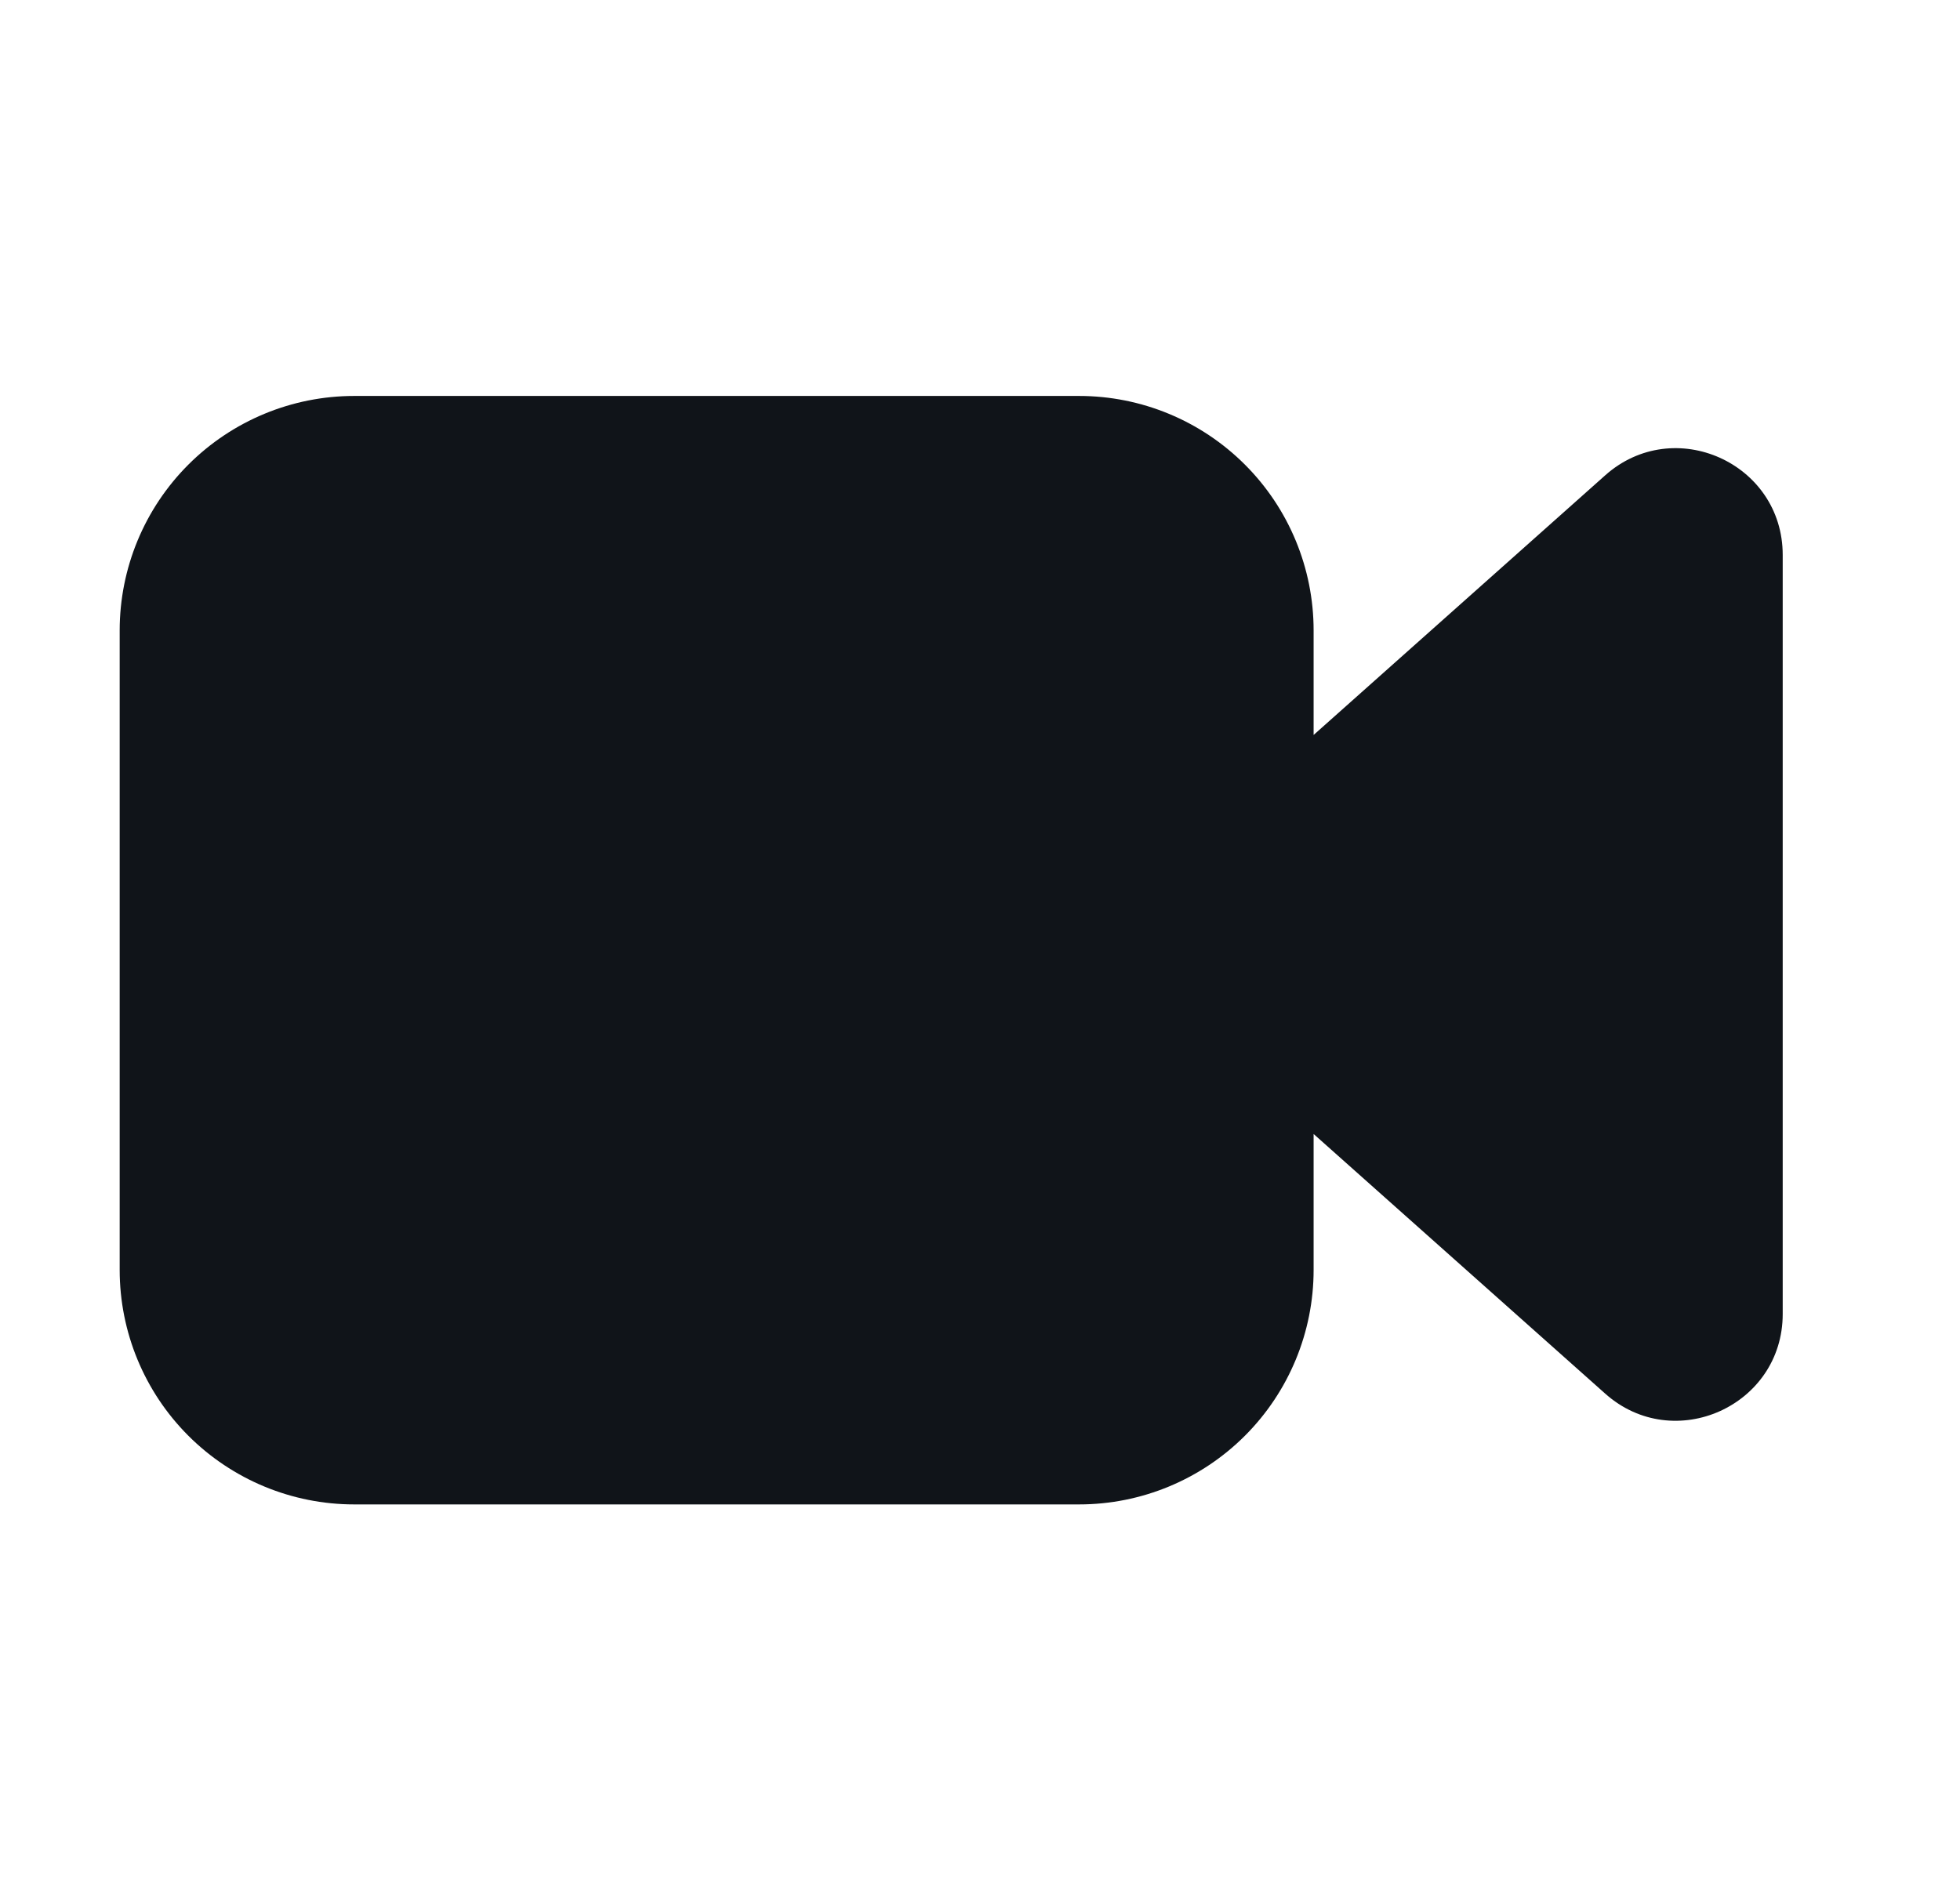 <svg width="33" height="32" viewBox="0 0 33 32" fill="none" xmlns="http://www.w3.org/2000/svg">
<path d="M5.963 6.668C4.916 6.668 3.912 7.084 3.171 7.825C2.431 8.565 2.015 9.569 2.015 10.617V21.386C2.015 22.433 2.431 23.438 3.171 24.178C3.912 24.919 4.916 25.335 5.963 25.335H18.169C19.216 25.335 20.22 24.919 20.961 24.178C21.701 23.438 22.117 22.433 22.117 21.386V19.097L27.026 23.469C28.182 24.499 30.015 23.678 30.015 22.128V9.346C30.015 7.795 28.182 6.975 27.026 8.005L22.117 12.377V10.617C22.117 9.569 21.701 8.565 20.961 7.825C20.22 7.084 19.216 6.668 18.169 6.668H5.963Z" fill="#101419"/>
</svg>
